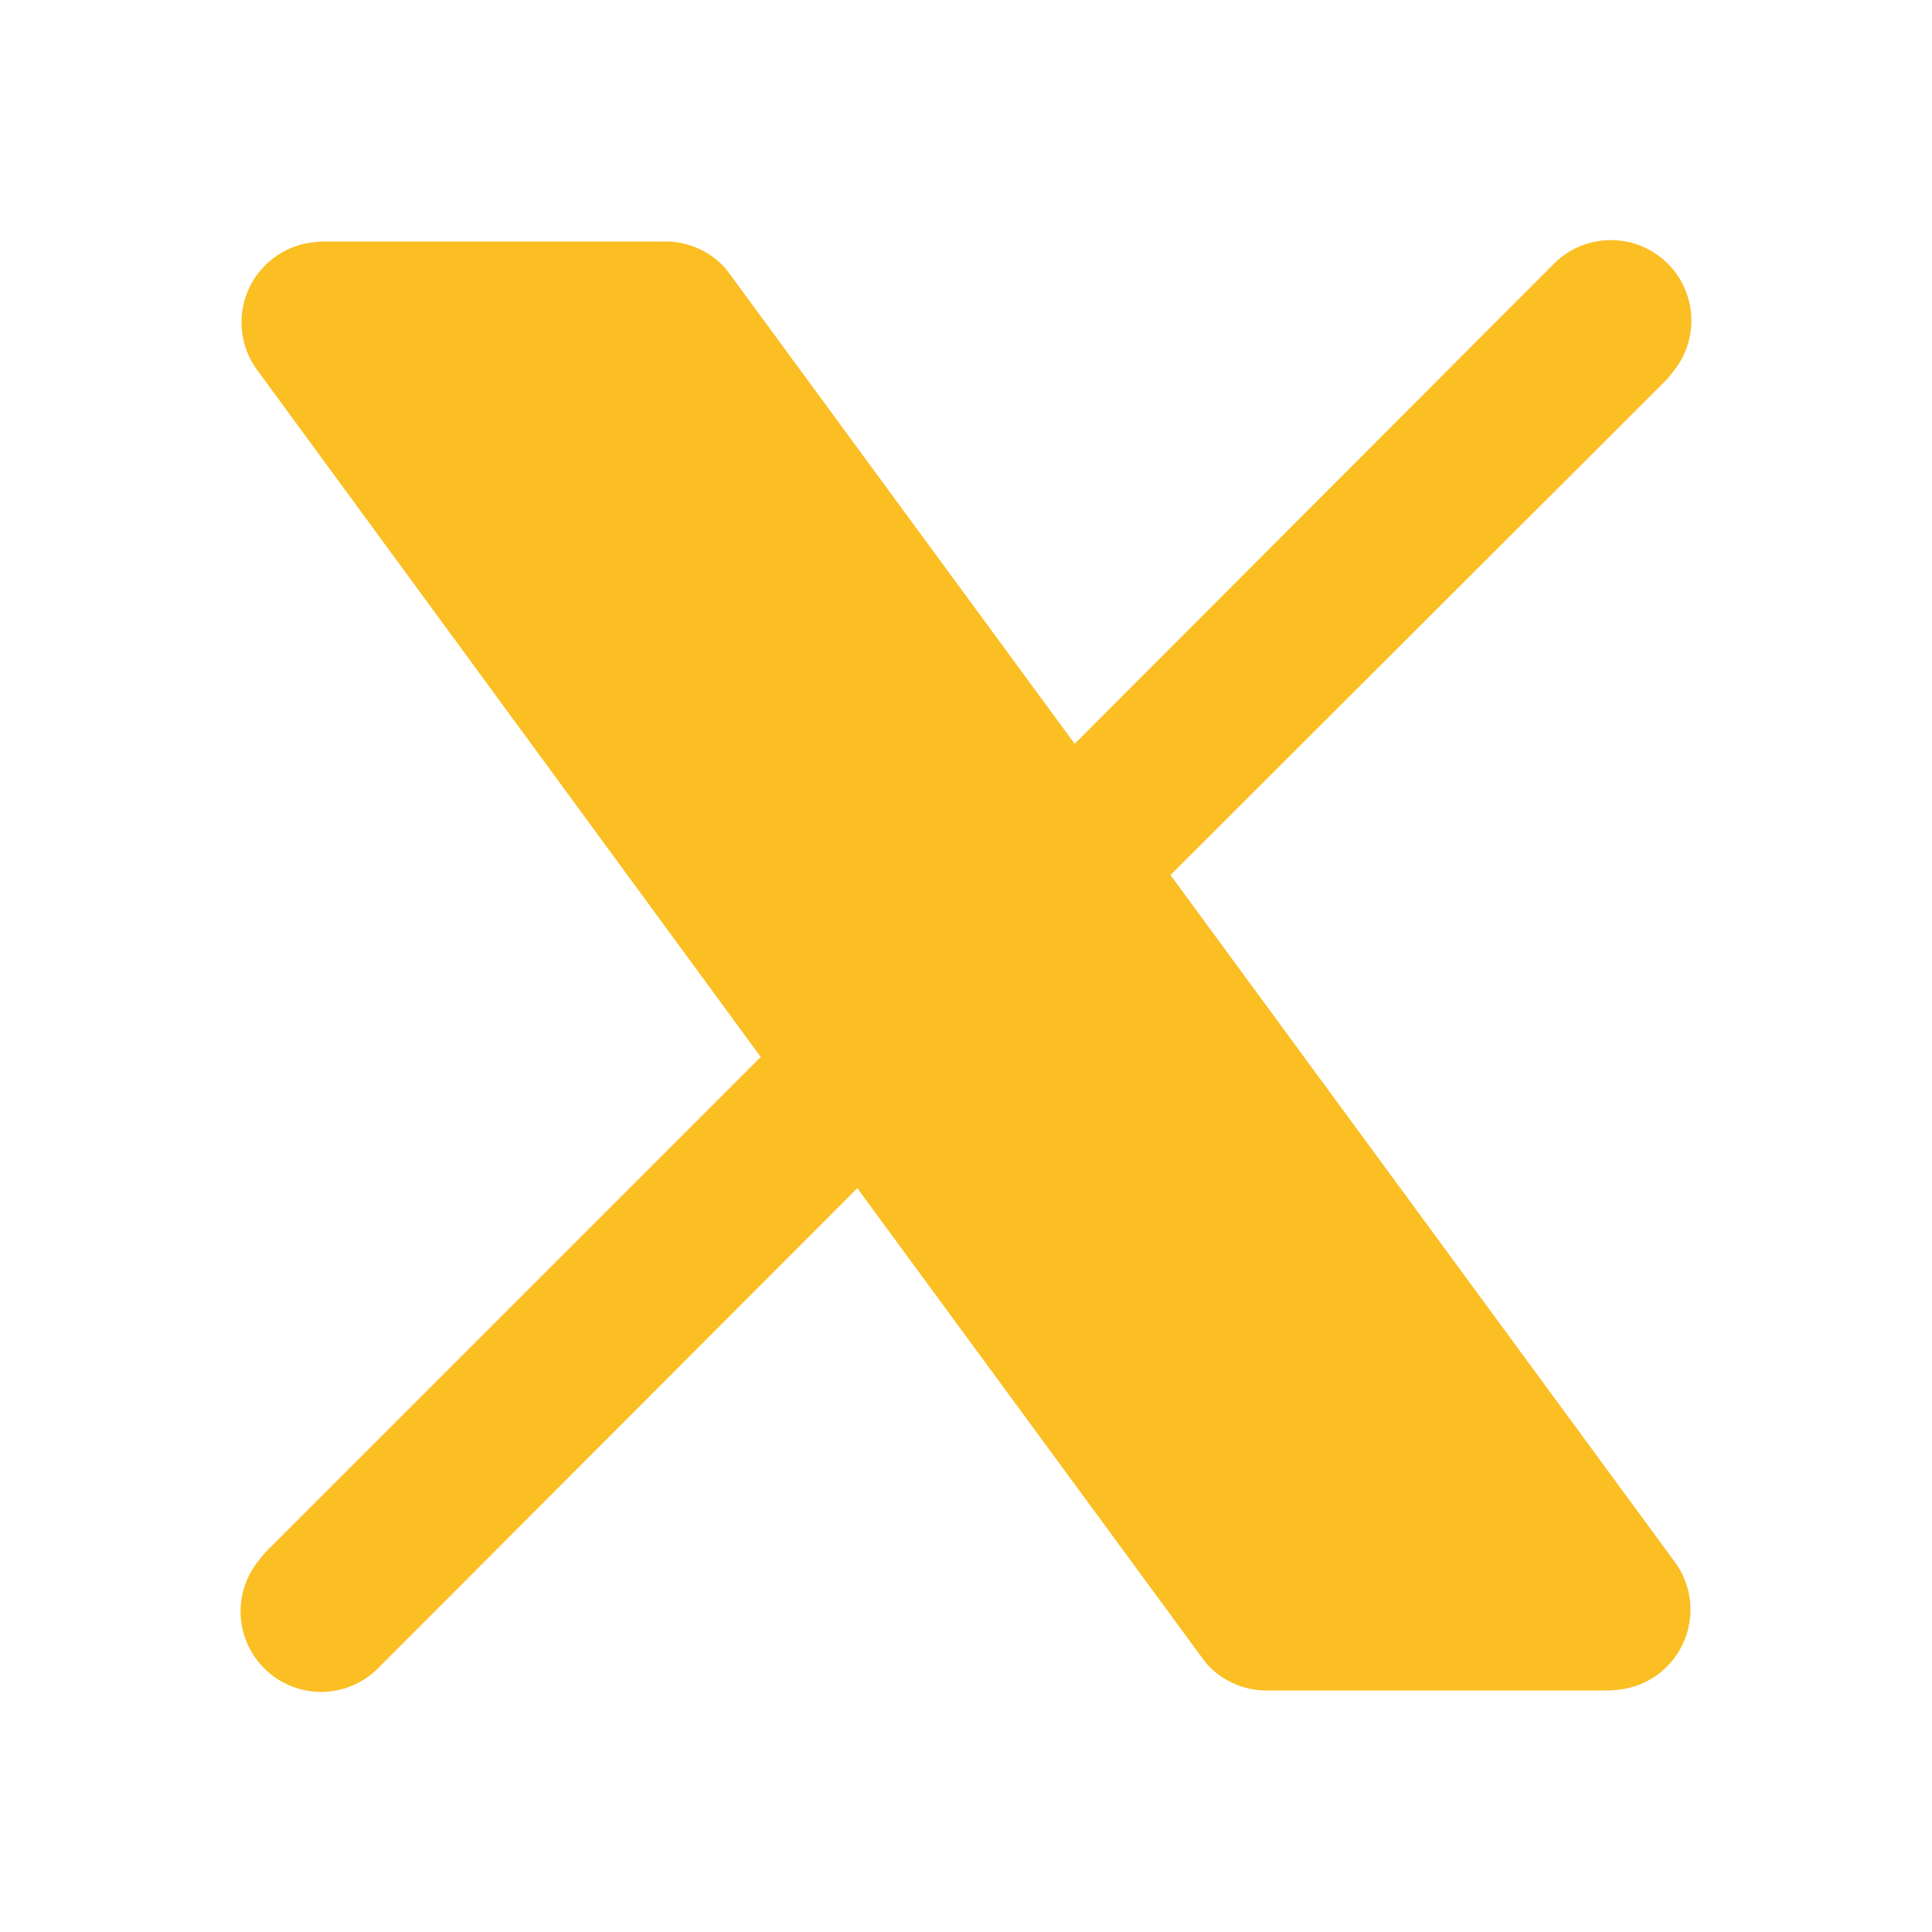 <?xml version="1.0"?>
<svg width="24" height="24" xmlns="http://www.w3.org/2000/svg" xmlns:svg="http://www.w3.org/2000/svg" class="icon icon-tabler icons-tabler-filled icon-tabler-brand-x">
 <g class="layer">
  <title>Layer 1</title>
  <path d="m0,0l24,0l0,24l-24,0l0,-24z" fill="none" id="svg_1"/>
  <path d="m8.27,3a1,1 0 0 1 0.73,0.32l0.07,0.09l4.28,5.83l5.94,-5.95a1,1 0 0 1 1.5,1.32l-0.08,0.1l-6.17,6.16l6.27,8.54a1,1 0 0 1 -0.7,1.58l-0.11,0.01l-4.27,0a1,1 0 0 1 -0.73,-0.32l-0.07,-0.09l-4.28,-5.83l-5.94,5.95a1,1 0 0 1 -1.5,-1.32l0.08,-0.1l6.16,-6.16l-6.26,-8.54a1,1 0 0 1 0.7,-1.58l0.11,-0.01l4.27,0z" fill="#fbbf24" id="svg_2"/>
 </g>
</svg>